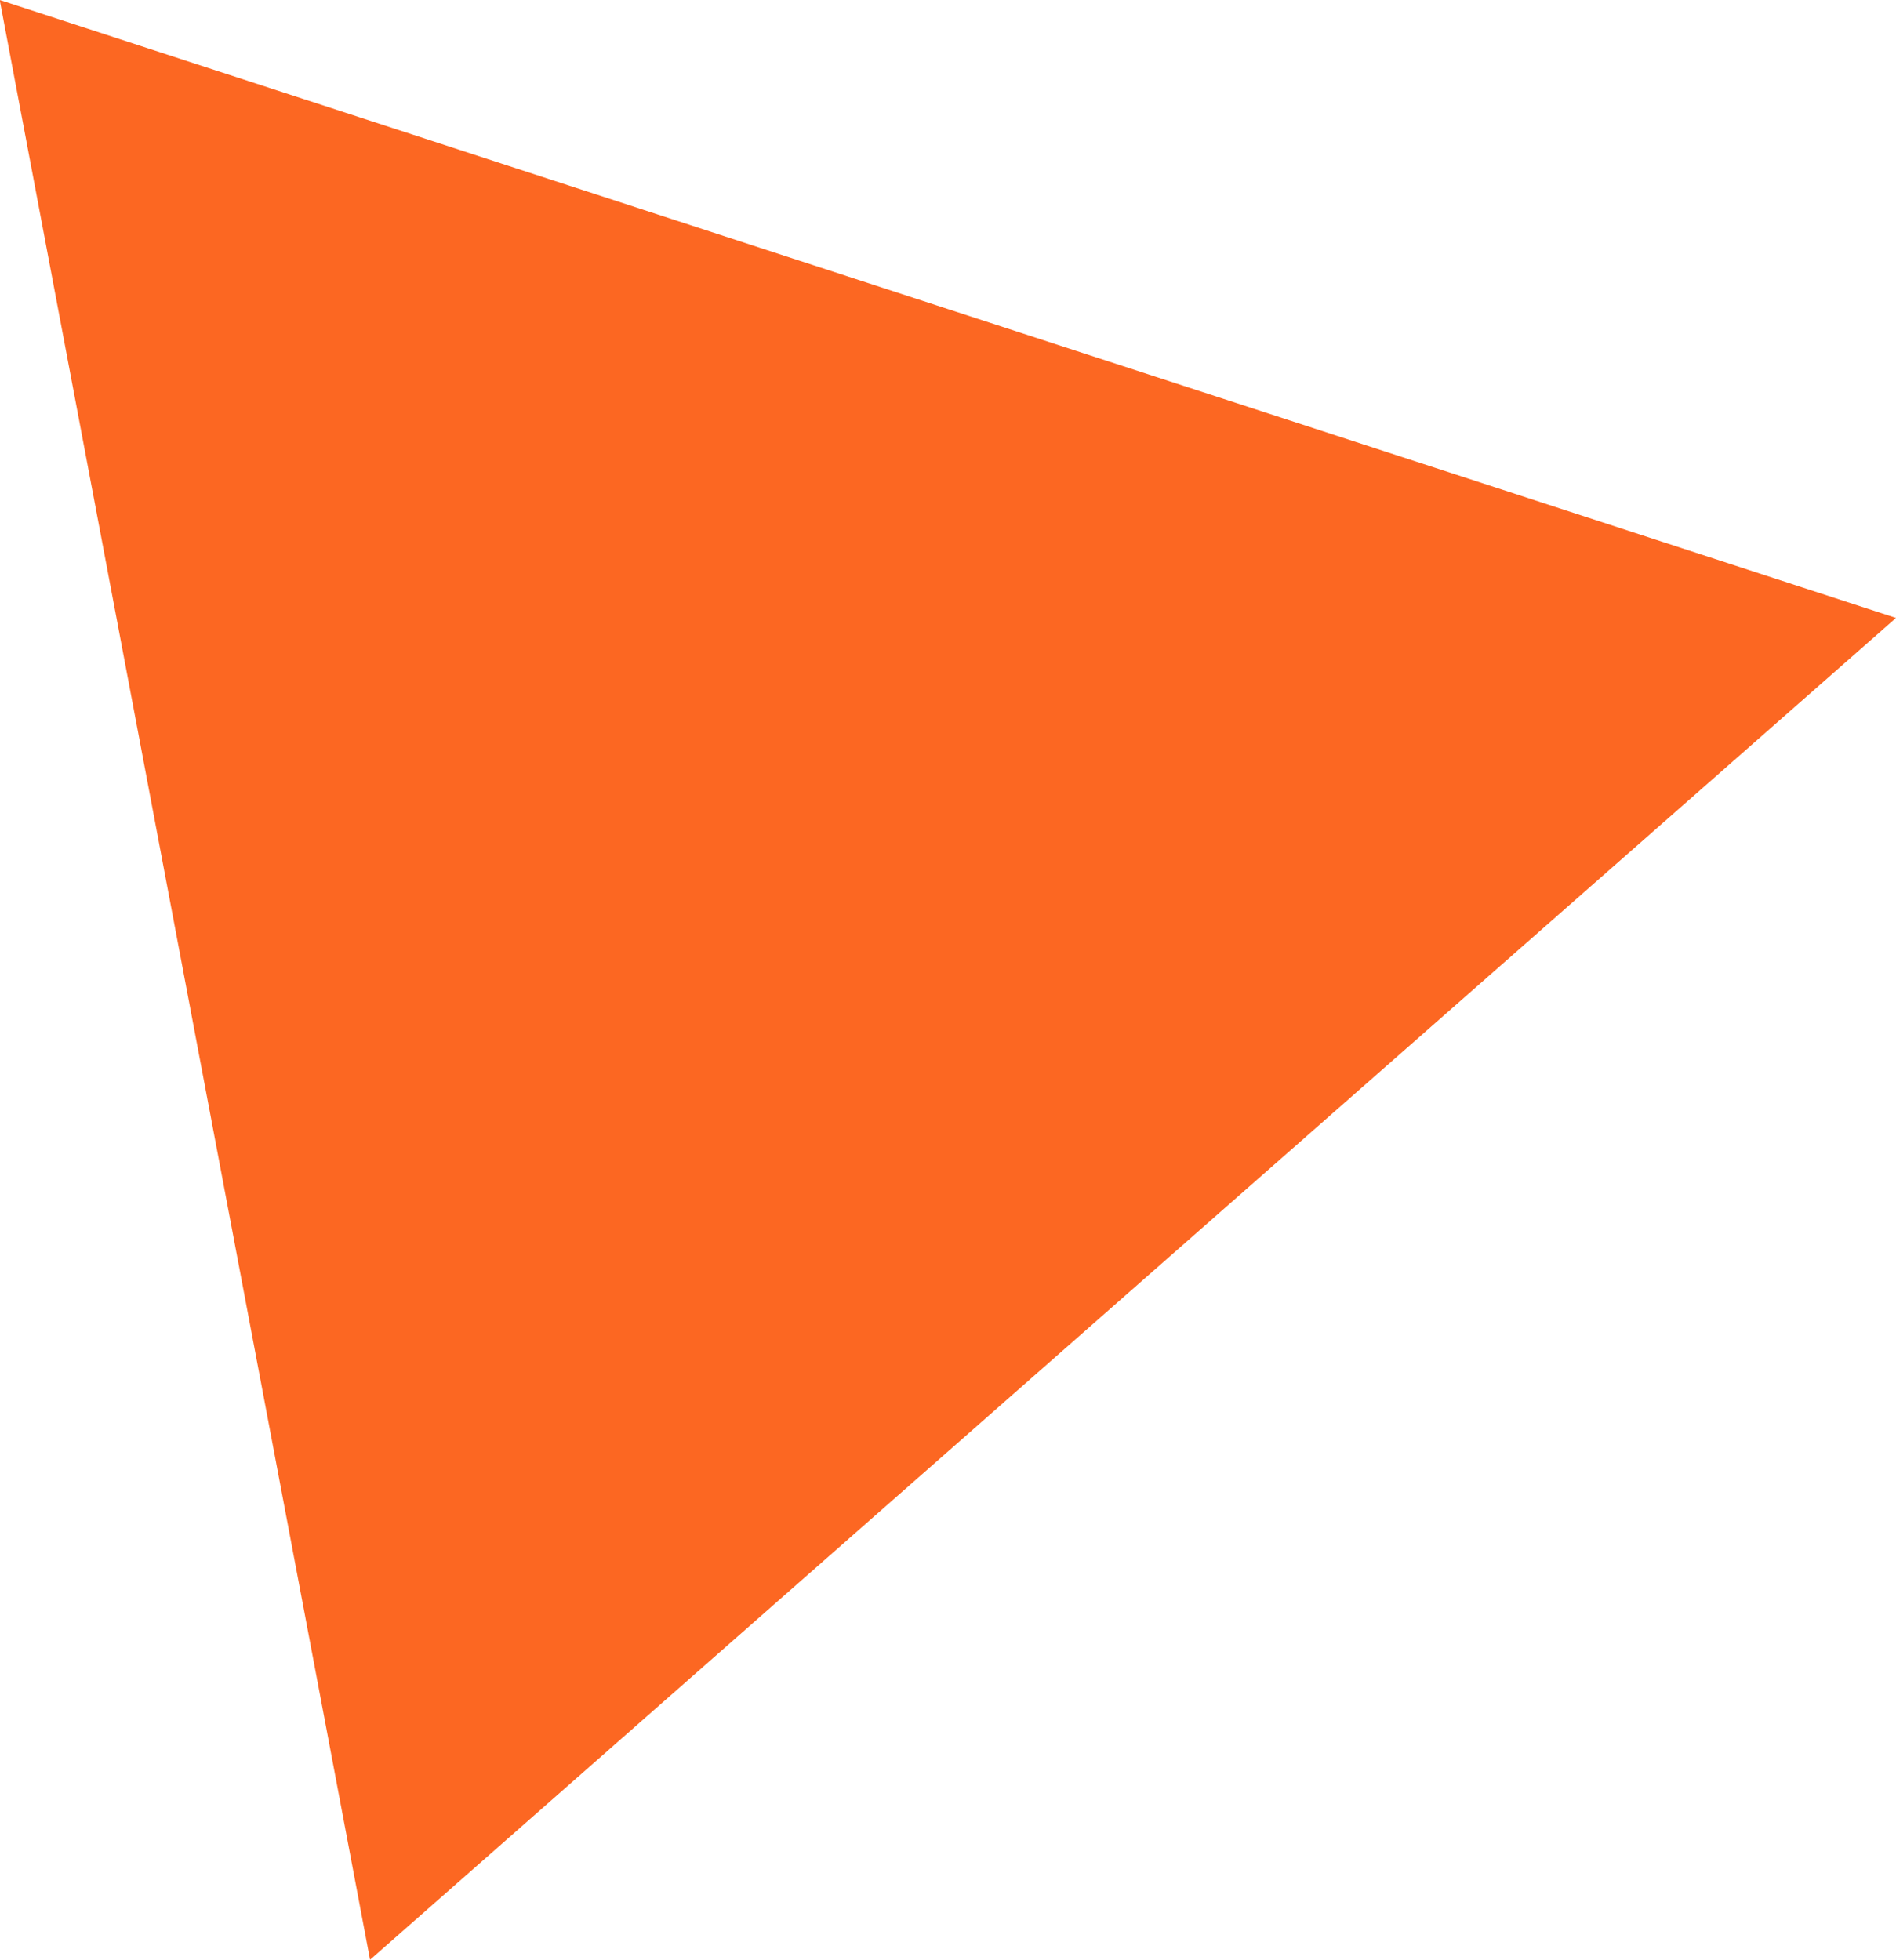 <svg xmlns="http://www.w3.org/2000/svg" width="32.458" height="33.544" viewBox="0 0 32.458 33.544"><path id="Shape_10" data-name="Shape 10" d="M664.434,160.227,648.2,154.939l-16.229-5.289,3.17,16.772,3.17,16.772,13.06-11.484Z" transform="translate(-631.976 -149.65)" fill="#fc6722"></path></svg>